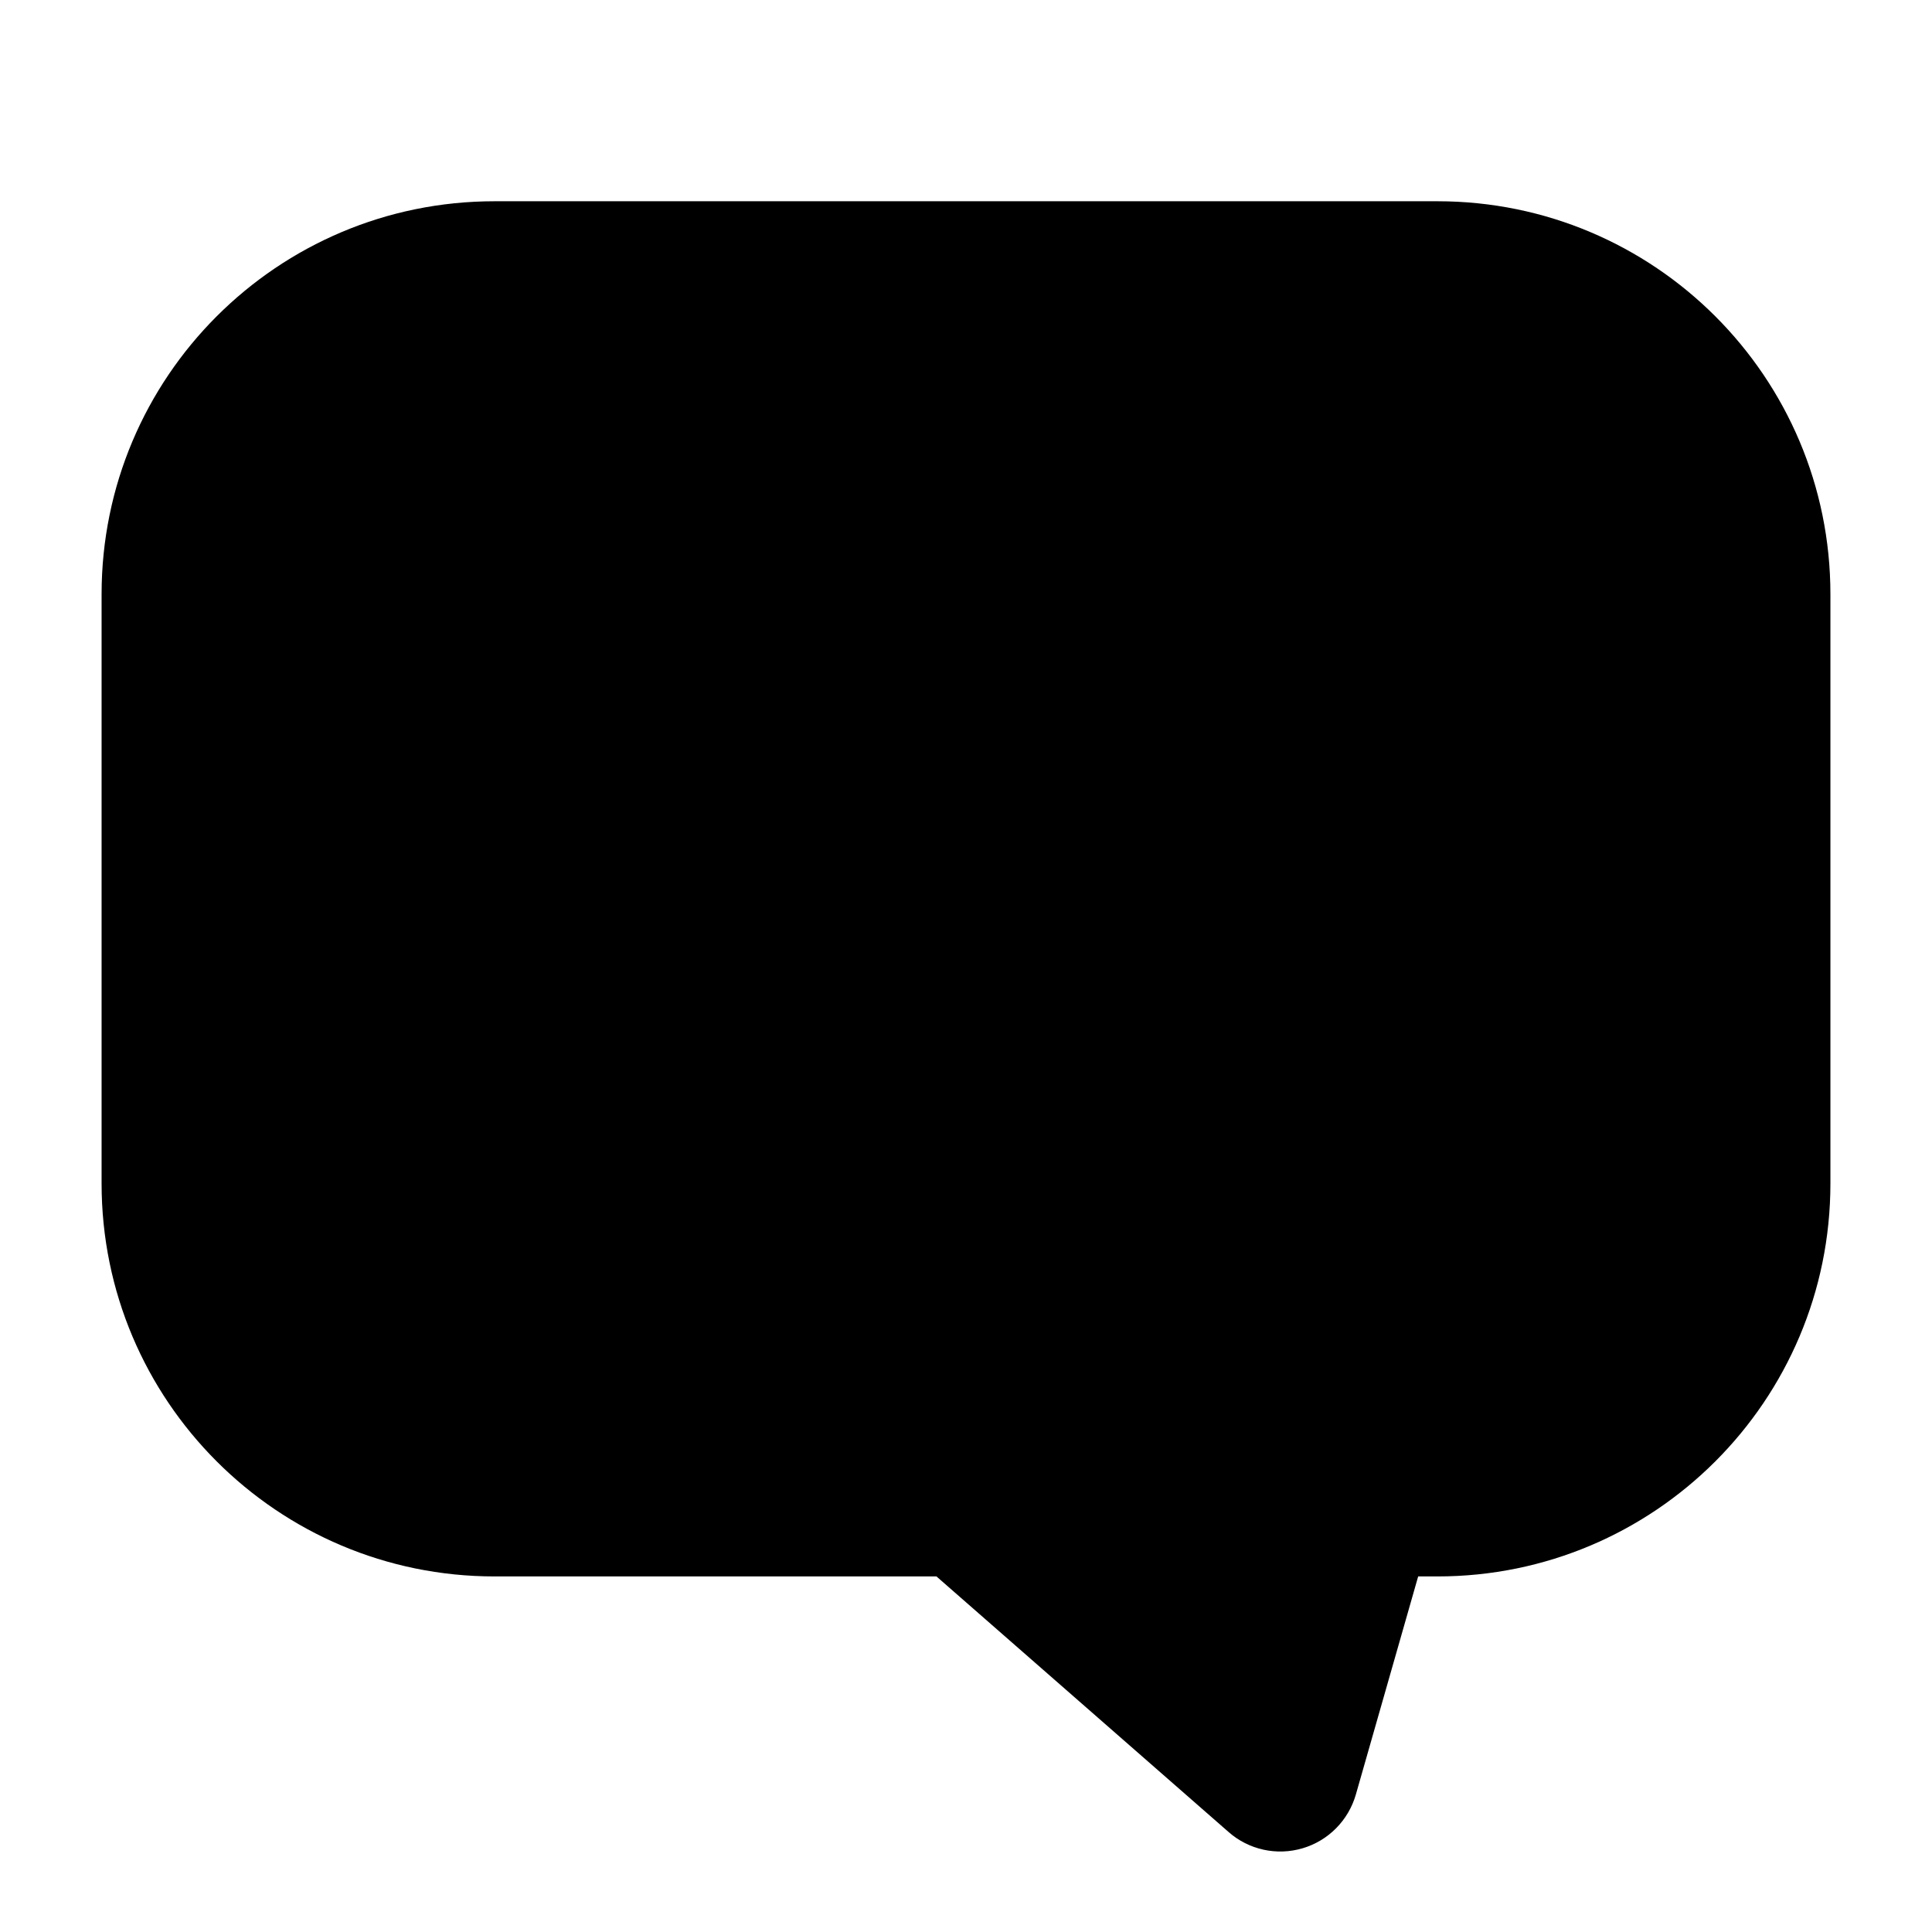 <svg width="24" height="24" viewBox="0 0 24 24" fill="none" xmlns="http://www.w3.org/2000/svg">
<path fill-rule="evenodd" clip-rule="evenodd" d="M1.262 7.381C1.262 4.685 3.447 2.5 6.143 2.5H17.857C20.553 2.5 22.738 4.685 22.738 7.381V14.702C22.738 17.398 20.553 19.583 17.857 19.583H17.617L16.843 22.292C16.751 22.613 16.501 22.866 16.181 22.96C15.86 23.055 15.513 22.979 15.262 22.758L11.633 19.583H6.143C3.447 19.583 1.262 17.398 1.262 14.702V7.381Z" fill="#2E74A1" style="fill:#2E74A1;fill:color(display-p3 0.18 0.455 0.631);fill-opacity:1;"/>
<path fill-rule="evenodd" clip-rule="evenodd" d="M11.679 13.129C12.164 13.129 12.431 12.862 12.533 12.404C12.622 11.83 12.827 11.536 13.736 11.01C14.7 10.442 15.199 9.738 15.199 8.706C15.199 7.113 13.894 6.047 11.952 6.047C10.482 6.047 9.389 6.628 8.951 7.53C8.814 7.79 8.746 8.05 8.746 8.344C8.746 8.863 9.081 9.198 9.621 9.198C10.038 9.198 10.346 9.007 10.517 8.569C10.735 7.961 11.187 7.633 11.856 7.633C12.608 7.633 13.128 8.098 13.128 8.768C13.128 9.396 12.861 9.738 11.979 10.265C11.173 10.736 10.756 11.27 10.756 12.076V12.172C10.756 12.732 11.098 13.129 11.679 13.129ZM11.692 16.171C12.315 16.171 12.813 15.699 12.813 15.098C12.813 14.496 12.315 14.024 11.692 14.024C11.077 14.024 10.578 14.496 10.578 15.098C10.578 15.699 11.077 16.171 11.692 16.171Z" fill="#D1EFFF" style="fill:#D1EFFF;fill:color(display-p3 0.82 0.937 1);fill-opacity:1;"/>
</svg>
